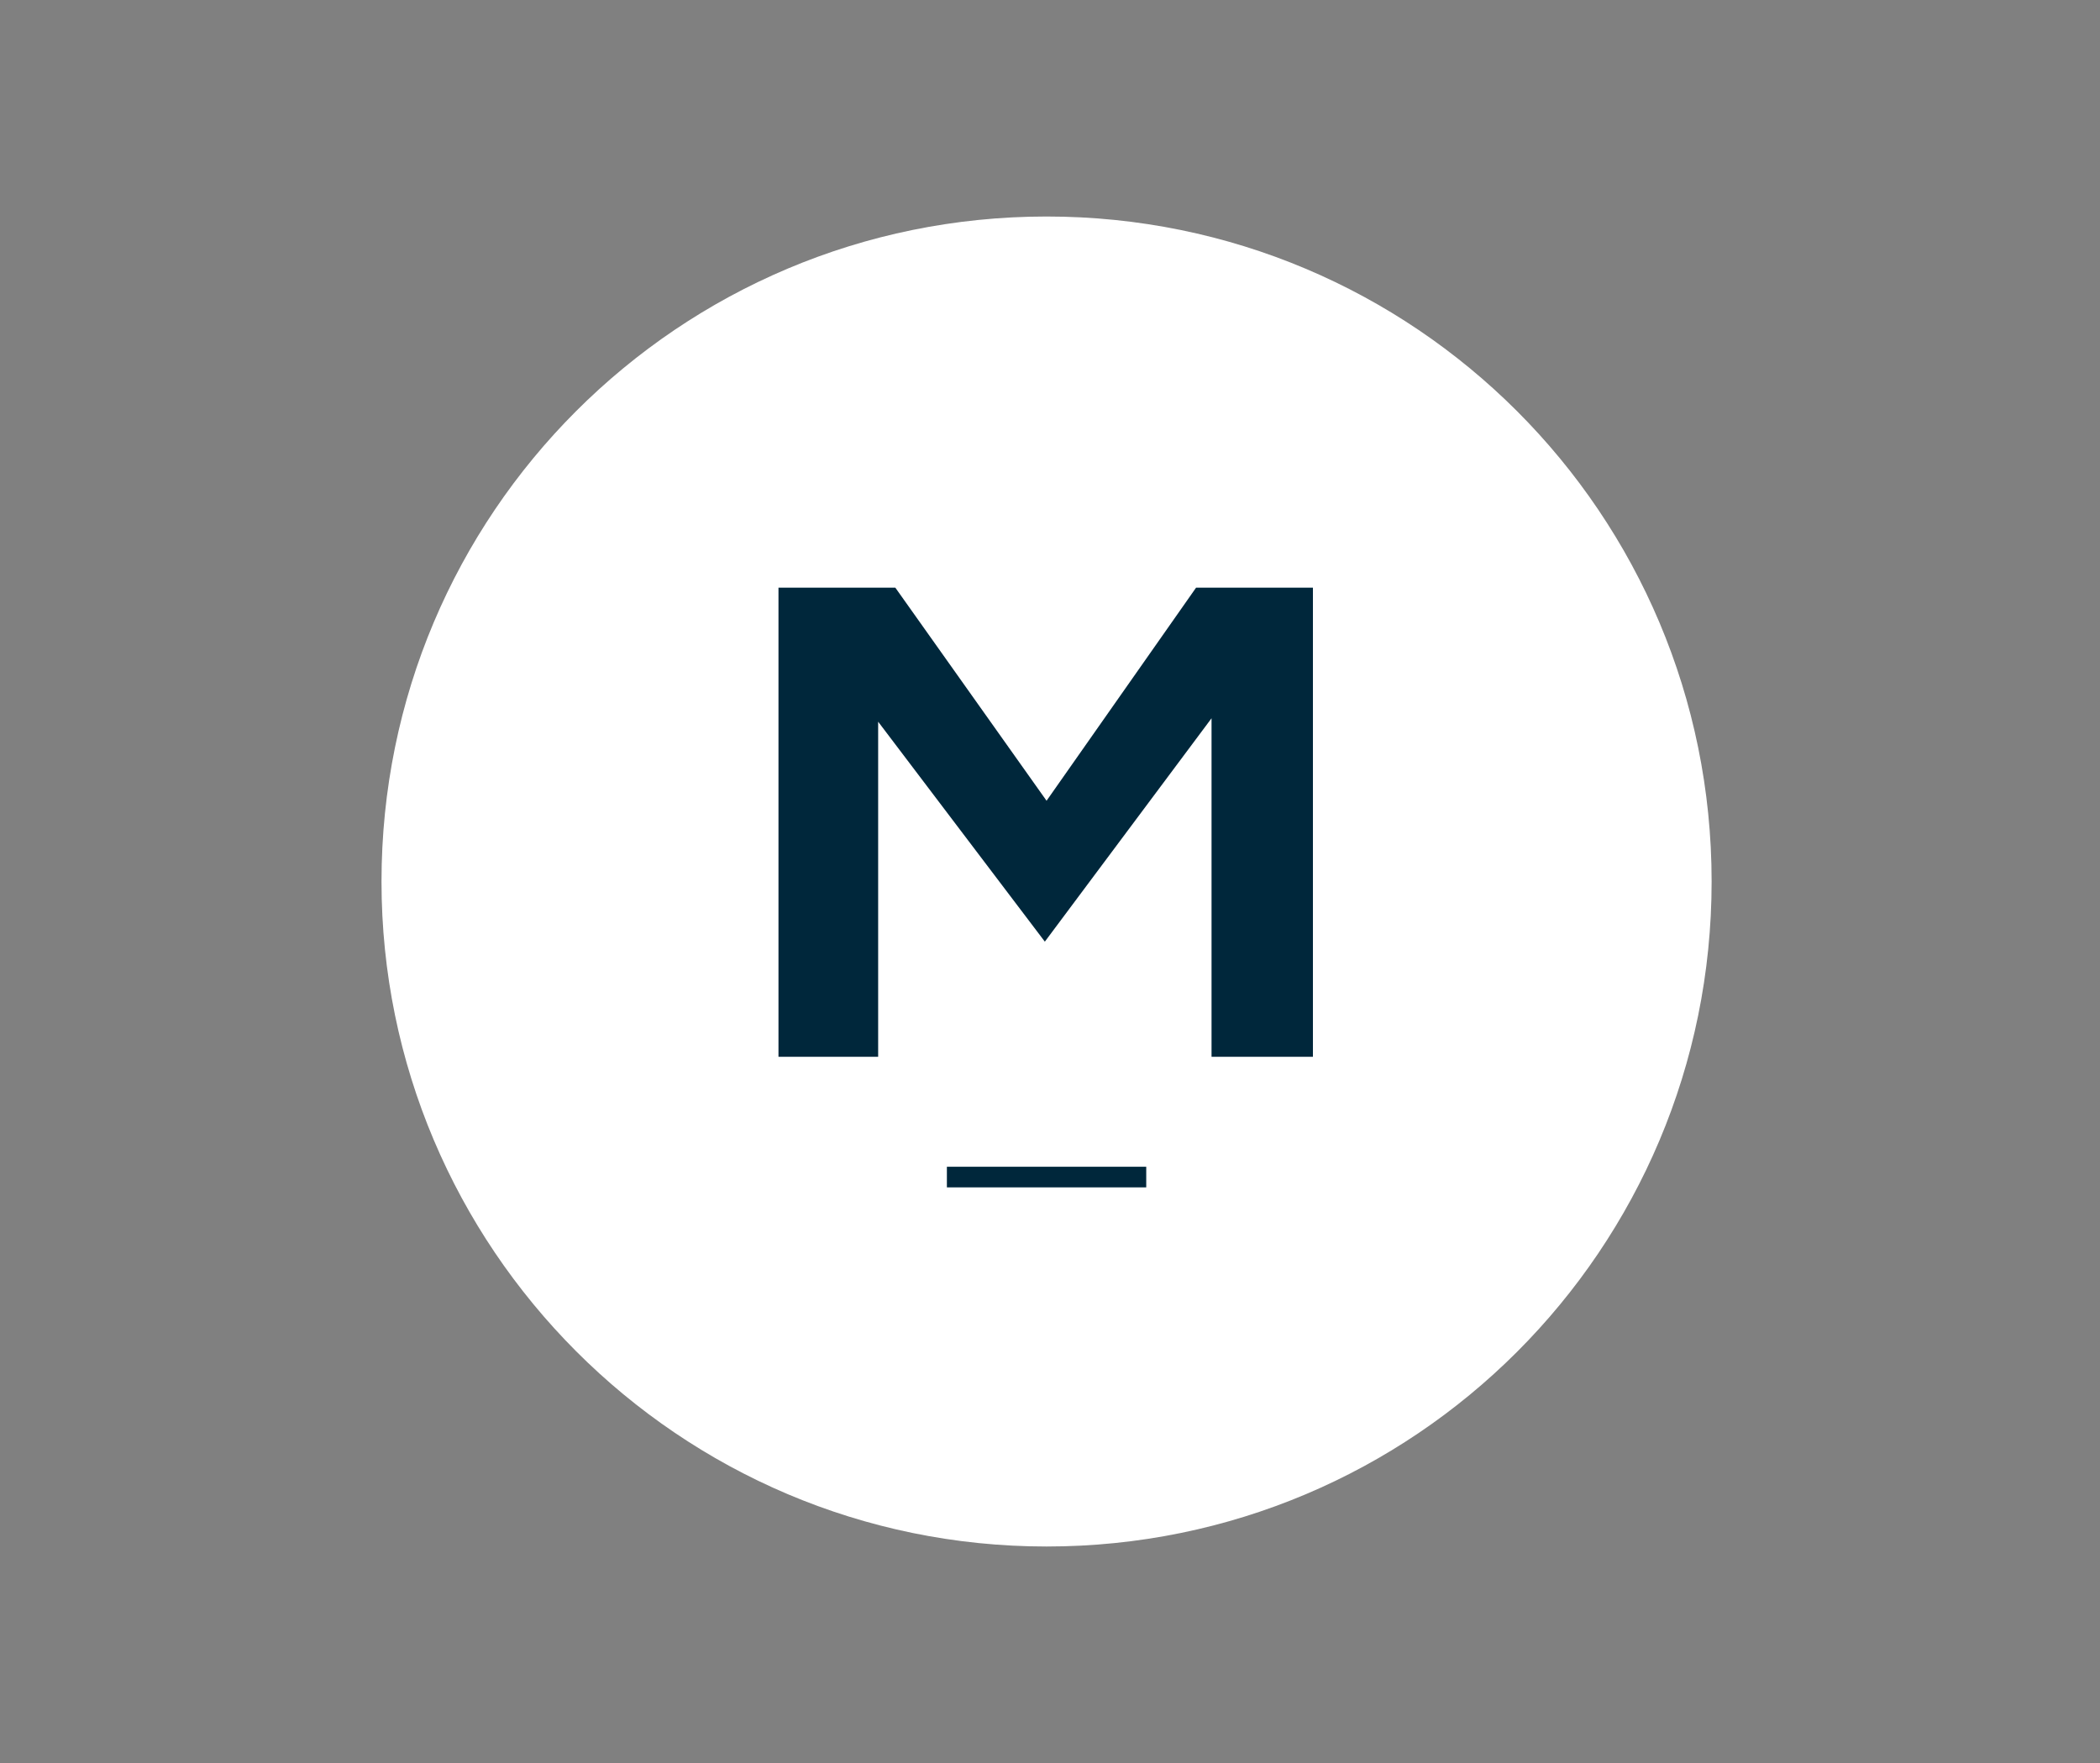 <?xml version="1.0" encoding="utf-8"?>
<!-- Generator: Adobe Illustrator 22.0.1, SVG Export Plug-In . SVG Version: 6.00 Build 0)  -->
<svg version="1.1" id="Calque_1" xmlns="http://www.w3.org/2000/svg" xmlns:xlink="http://www.w3.org/1999/xlink" x="0px" y="0px"
	 viewBox="0 0 122.2 102.6" style="enable-background:new 0 0 122.2 102.6;" xml:space="preserve">
<rect x="0" y="0" width="122.2" height="102.6" fill="#808080" stroke="none"/>
<style type="text/css">
	.st0{fill:#FFFFFF;}
	.st1{fill:#00273B;}
</style>
<g>
	<path class="st0" d="M60.9,90c21.4,0,38.7-17.3,38.7-38.7c0-21.4-17.3-38.7-38.7-38.7c-21.4,0-38.7,17.3-38.7,38.7
		C22.2,72.6,39.5,90,60.9,90"/>
</g>
<polygon class="st1" points="52.1,34.2 45.3,34.2 45.3,61.5 51.1,61.5 51.1,42 60.8,54.8 70.5,41.8 70.5,61.5 76.4,61.5 76.4,34.2 
	69.6,34.2 60.9,46.6 "/>
<rect x="55.1" y="67.9" class="st1" width="11.6" height="1.2"/>
</svg>
